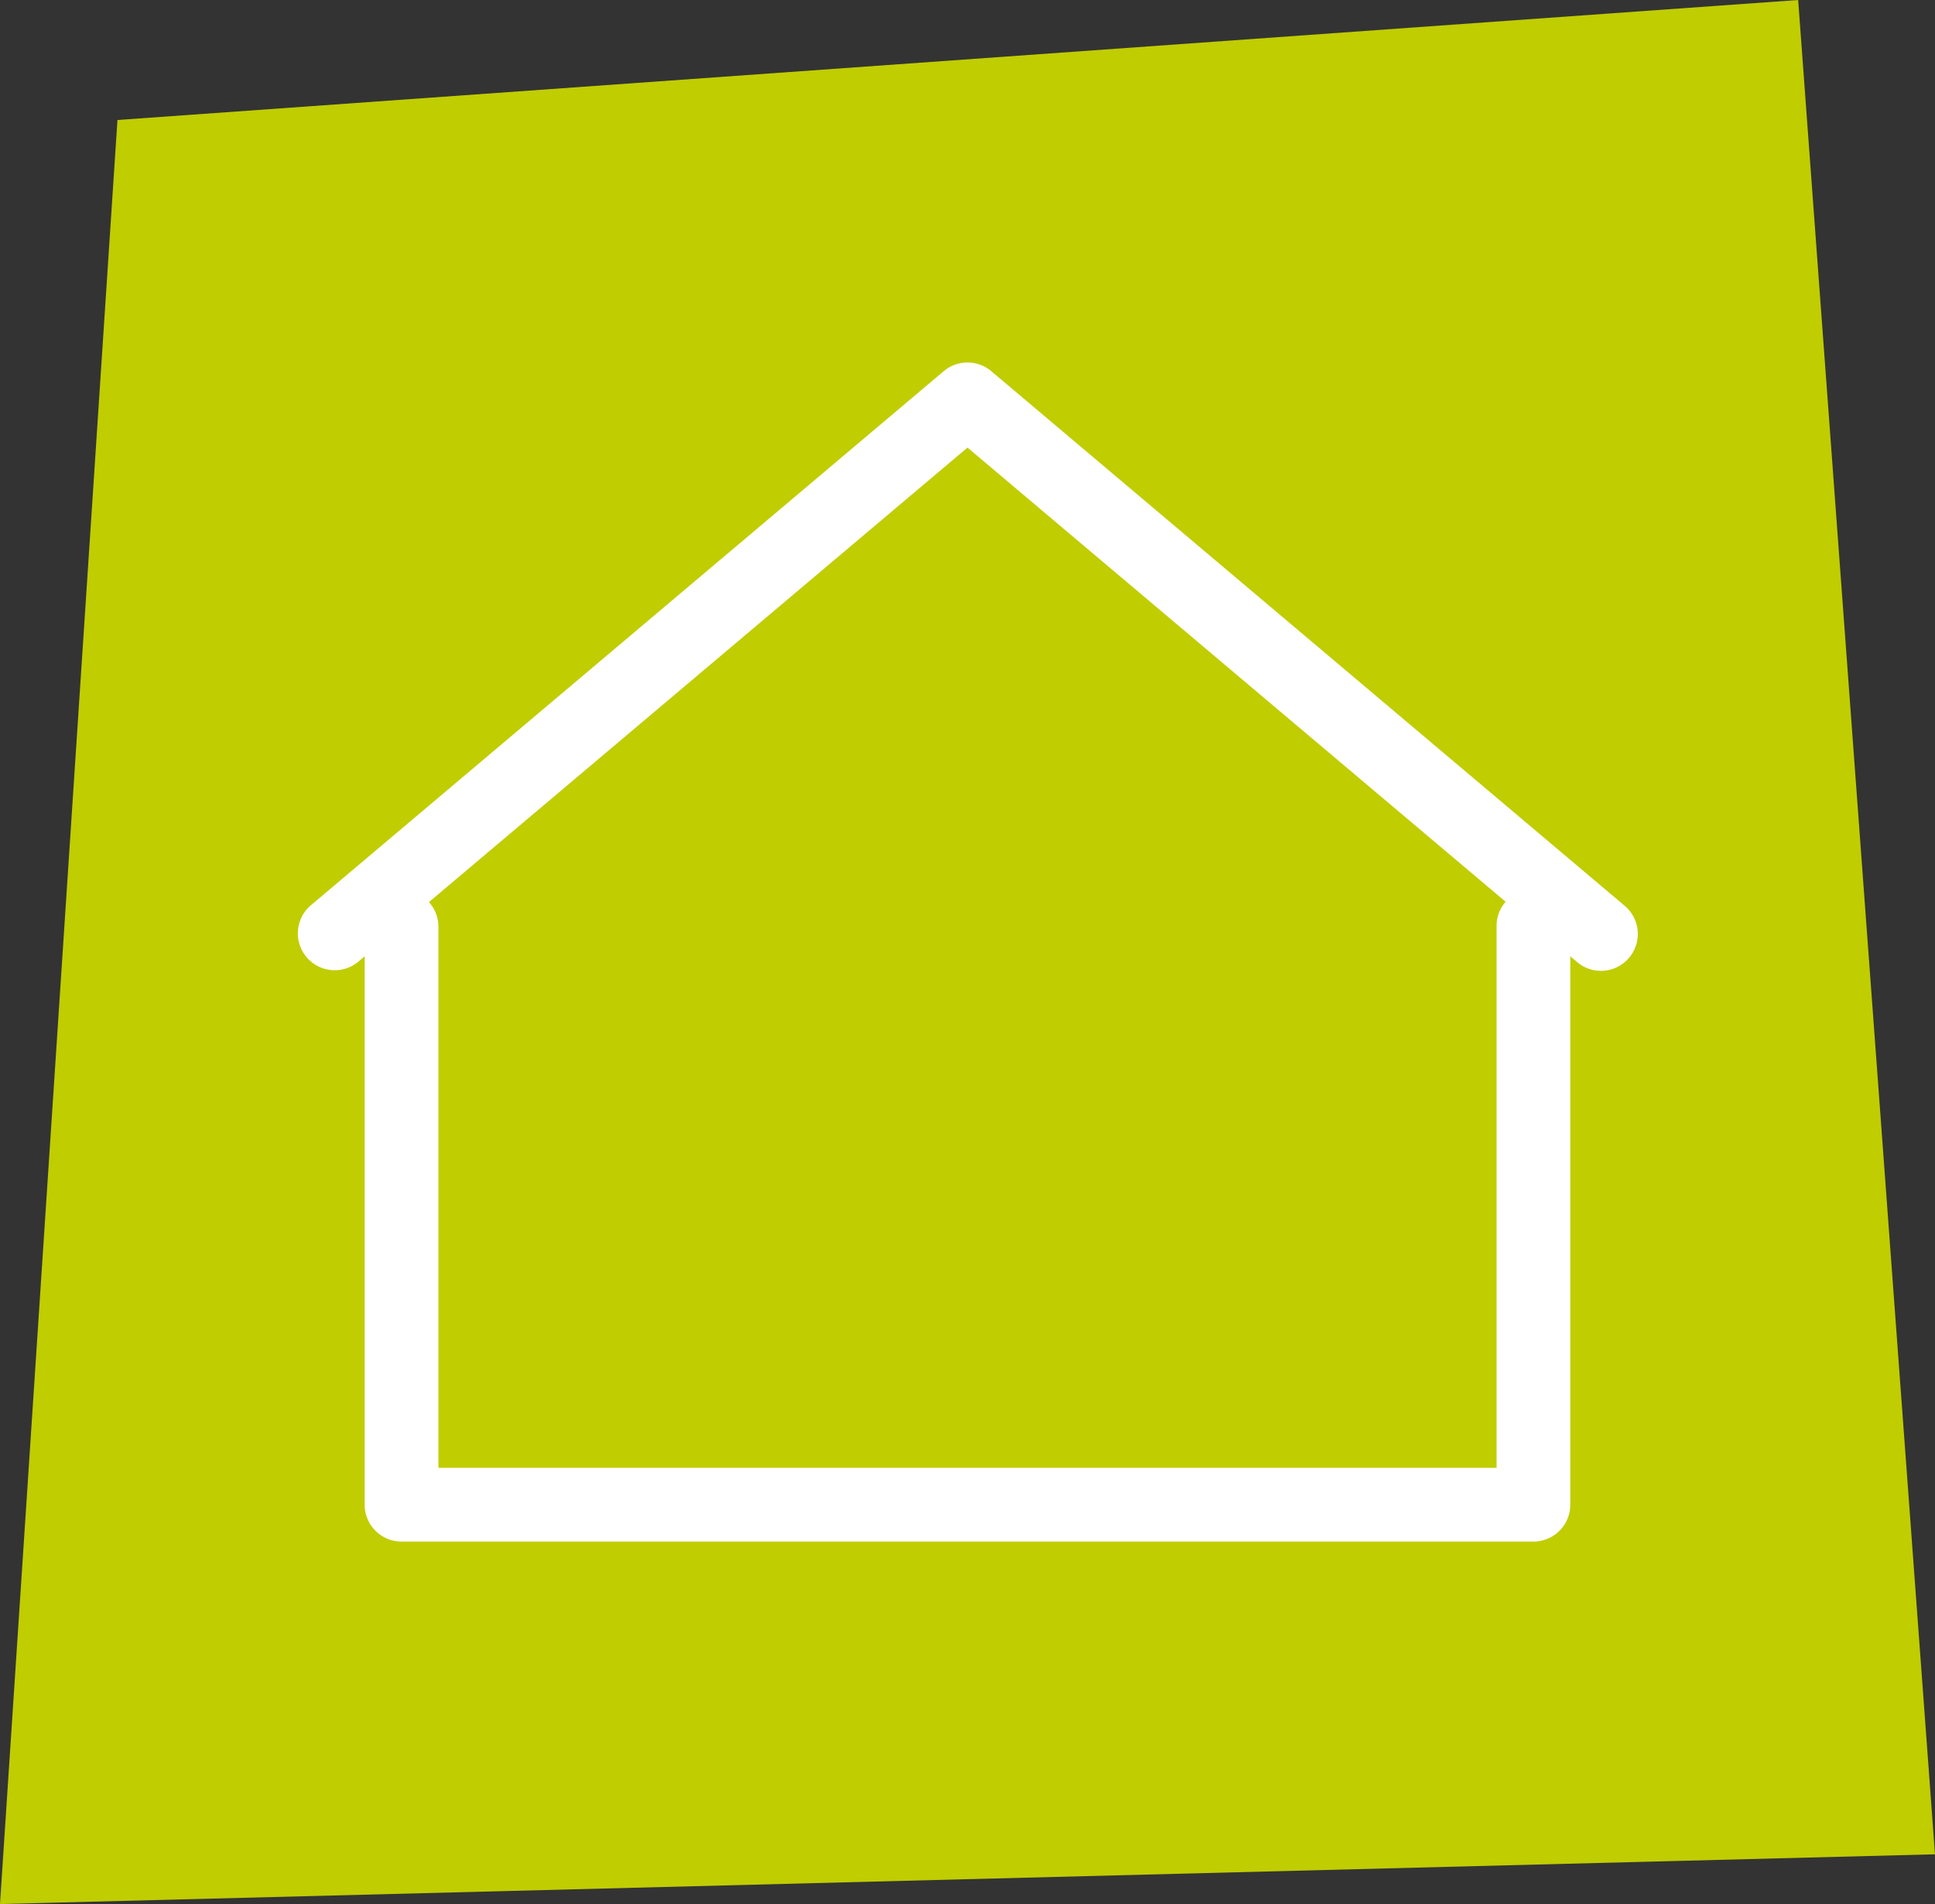 <?xml version="1.0" encoding="UTF-8"?> <svg xmlns="http://www.w3.org/2000/svg" xmlns:xlink="http://www.w3.org/1999/xlink" width="111.263" height="109.486" viewBox="0 0 111.263 109.486"><rect x="0" y="0" width="111.263" height="109.486" fill="#333333" stroke="none"/><defs><clipPath id="clip-path"><rect id="Rectangle_183" data-name="Rectangle 183" width="111.262" height="109.486" fill="none"></rect></clipPath></defs><g id="Groupe_372" data-name="Groupe 372" transform="translate(0)"><path id="Tracé_357" data-name="Tracé 357" d="M103.395,0,6.754,6.9,0,109.486l111.262-2.861Z" transform="translate(0 0)" fill="#c0cd00"></path><g id="Groupe_274" data-name="Groupe 274" transform="translate(0)"><g id="Groupe_273" data-name="Groupe 273" clip-path="url(#clip-path)"><path id="Tracé_358" data-name="Tracé 358" d="M92.441,99.061H27.357a2.12,2.12,0,0,1-2.119-2.119V63.707a2.12,2.12,0,1,1,4.24,0V94.821H90.322V63.707a2.12,2.12,0,1,1,4.239,0V96.941a2.119,2.119,0,0,1-2.12,2.119" transform="translate(-4.269 -10.418)" fill="#fff"></path><path id="Tracé_359" data-name="Tracé 359" d="M95.533,60.067a2.108,2.108,0,0,1-1.366-.5L59.11,29.98,24.052,59.567a2.12,2.12,0,0,1-2.734-3.239L57.743,25.586a2.12,2.12,0,0,1,2.734,0L96.9,56.328a2.12,2.12,0,0,1-1.368,3.74" transform="translate(-3.479 -4.243)" fill="#fff"></path></g></g></g></svg> 
